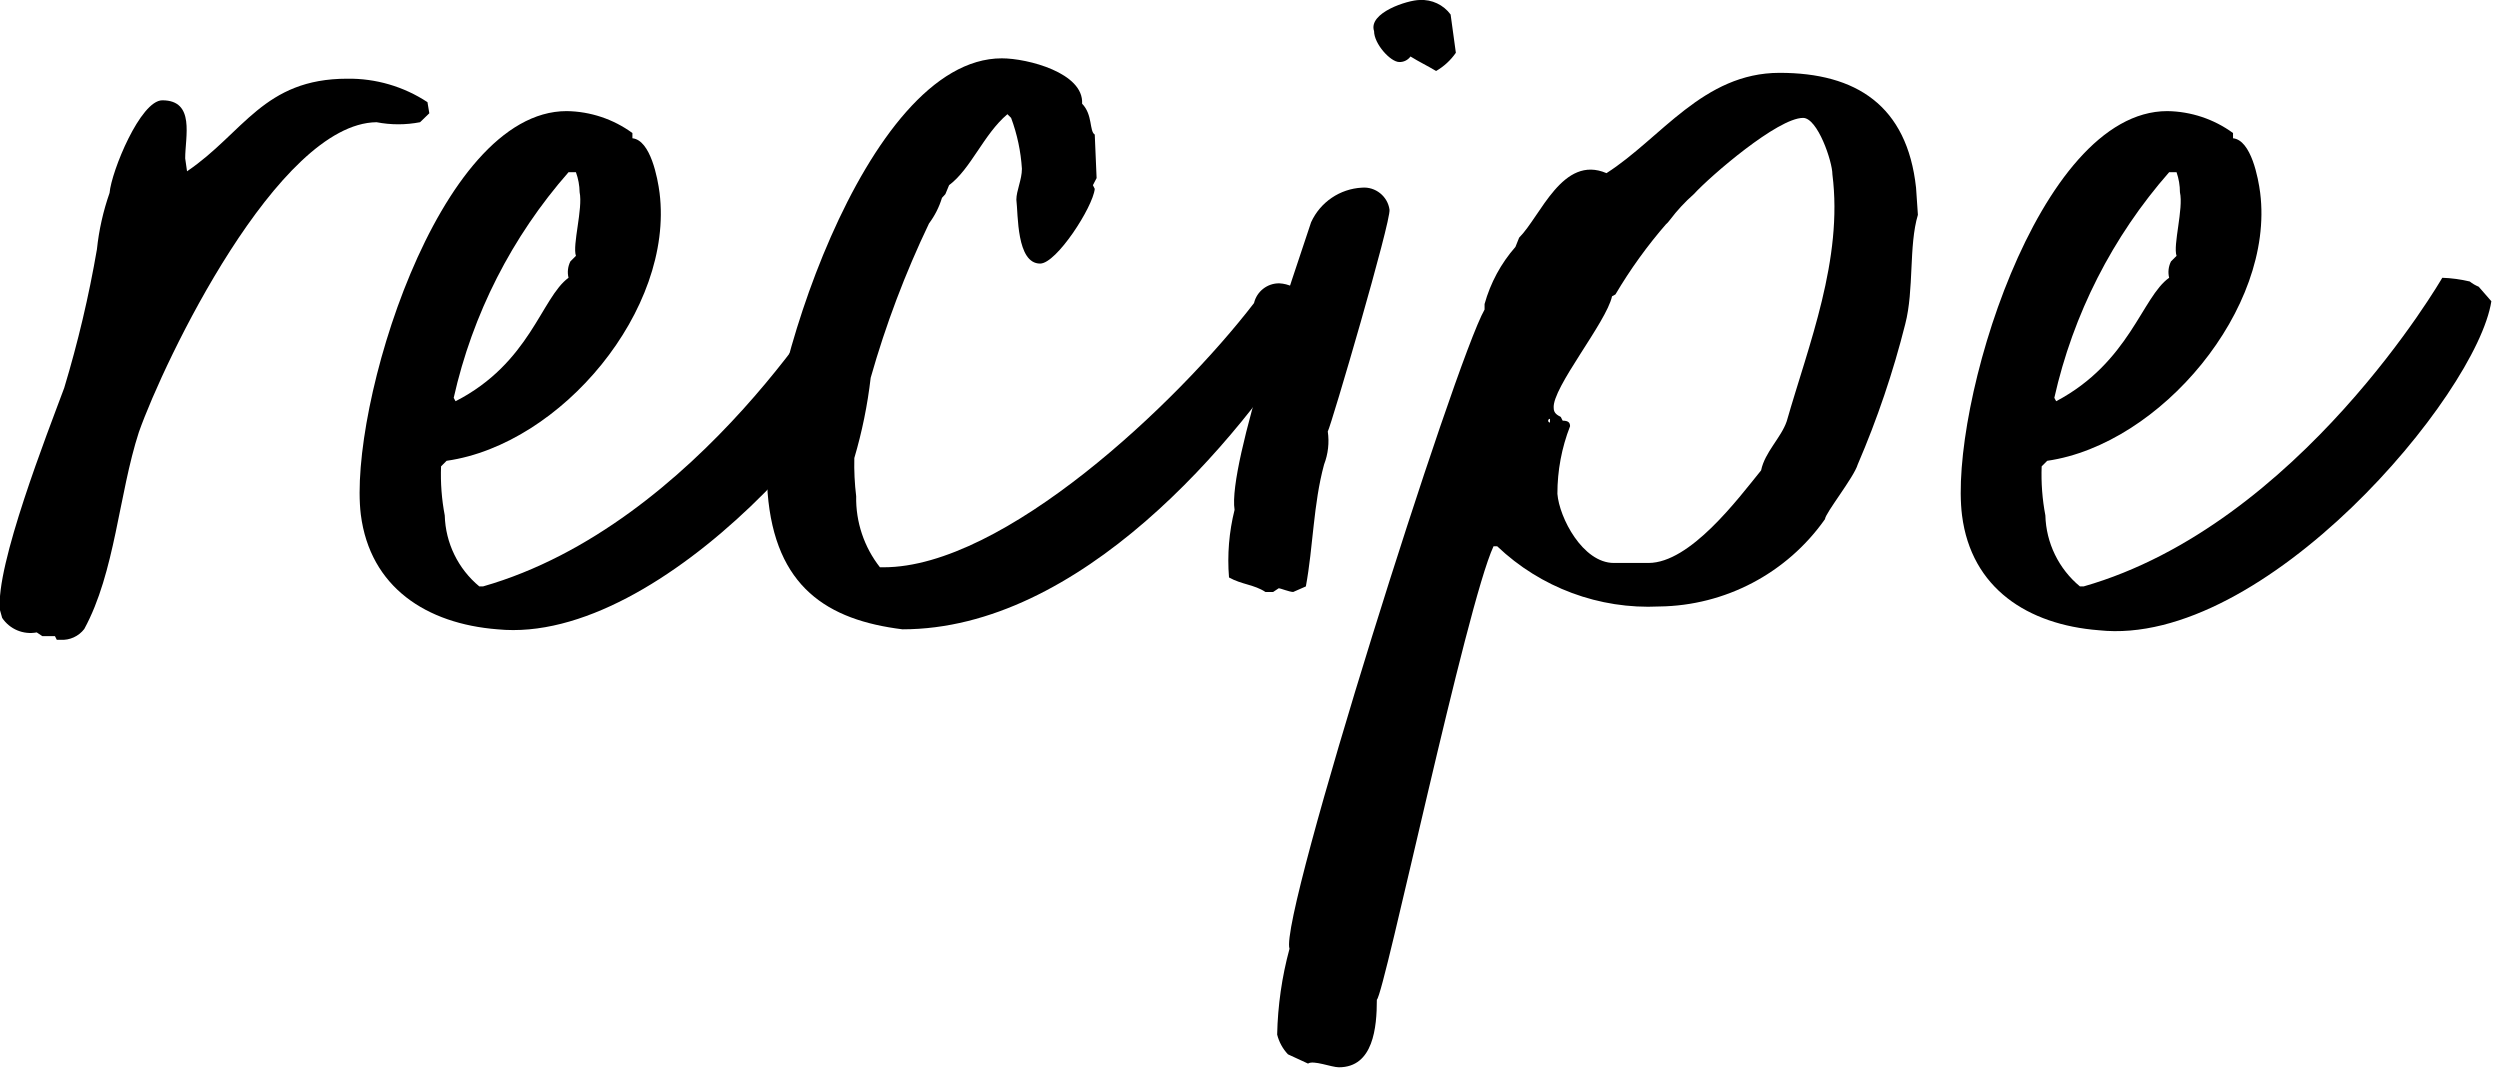 <svg clip-rule="evenodd" fill-rule="evenodd" height="35" stroke-linejoin="round" stroke-miterlimit="2" viewBox="0 0 81 35" width="81" xmlns="http://www.w3.org/2000/svg"><g fill-rule="nonzero"><path d="m2.08 12.57c.445-1.474.799-2.973 1.06-4.49.065-.624.203-1.238.41-1.83.06-.7 1-3 1.71-3 1.07 0 .74 1.18.74 1.88l.06.42c1.83-1.24 2.48-3 5.19-3 .923-.013 1.829.252 2.6.76l.06.36-.3.29c-.466.09-.944.09-1.41 0-3.2.04-6.88 7.72-7.7 10.04-.65 2-.77 4.55-1.77 6.38-.182.237-.471.369-.77.35h-.12l-.06-.12h-.41l-.18-.12c-.433.082-.875-.103-1.12-.47l-.07-.25c-.16-1.42 1.55-5.77 2.08-7.2z"/><path d="m18.36 3.6c.766.01 1.511.258 2.13.71v.17c.59.06.82 1.3.88 1.77.47 3.78-3.18 8.15-6.9 8.68l-.18.18c-.02.533.02 1.066.12 1.59.024.892.432 1.731 1.12 2.3h.12c7-2 11.62-10 11.62-10 .3.01.598.051.89.12.088.07.186.127.29.17l.42.47c-.48 3-7.38 11.16-12.75 10.63-2.3-.18-4.13-1.36-4.43-3.72-.41-3.39 2.48-13.07 6.67-13.07zm-3.6 9.4c2.42-1.24 2.78-3.36 3.66-4-.044-.178-.022-.366.06-.53l.18-.18c-.12-.35.23-1.53.12-2.06-.004-.222-.044-.441-.12-.65h-.24c-1.833 2.087-3.112 4.6-3.72 7.31zm0-6.19h.06z"/><path d="m32.46 1.89c.83 0 2.66.47 2.6 1.47.35.36.23.89.41 1l.06 1.41-.12.23.06.12c-.06.59-1.24 2.42-1.77 2.42-.77 0-.71-1.6-.77-2.07 0-.29.18-.65.18-1-.035-.564-.153-1.12-.35-1.65l-.12-.12c-.77.65-1.18 1.77-1.89 2.3l-.12.29-.11.12c-.091.299-.233.58-.42.83-.771 1.61-1.403 3.283-1.89 5-.102.88-.279 1.75-.53 2.6-.01.414.01.829.06 1.24-.016.832.256 1.645.77 2.3h.12c3.89 0 9.5-5.31 12-8.56.089-.378.432-.646.82-.64.597.031 1.072.531 1.072 1.128 0 .055-.004.109-.012.162-2.42 3.9-7.55 9.92-13.27 9.92-2.42-.3-4.13-1.36-4.37-4.43-.2-3.33 3.13-14.07 7.59-14.07z"/><path d="m40 16.52c-.23-1.47 2-7.85 2.48-9.32.297-.651.935-1.084 1.65-1.12.435-.036.828.278.89.71.06.35-1.89 7-2 7.19.053.361.011.73-.12 1.07-.35 1.29-.35 2.65-.59 3.95l-.41.18c-.12 0-.41-.12-.47-.12l-.18.12h-.25c-.36-.24-.77-.24-1.18-.47-.06-.735.001-1.475.18-2.19zm6-16.52c.391-.022.768.155 1 .47l.17 1.24c-.167.241-.386.443-.64.59-.3-.18-.54-.29-.83-.47-.083.116-.218.183-.36.18-.29 0-.82-.59-.82-1-.2-.6 1.1-1.01 1.48-1.01z"/><path d="m41.78 30.74c-.35-1 5.37-19.06 6.32-20.71v-.18c.19-.684.532-1.317 1-1.85l.12-.3c.7-.7 1.41-2.7 2.83-2.09 1.77-1.13 3.13-3.25 5.61-3.25s4.13 1.06 4.42 3.72l.06.88c-.3 1-.12 2.42-.41 3.54-.391 1.555-.906 3.077-1.54 4.55-.12.41-1.06 1.59-1.06 1.77-1.23 1.75-3.231 2.805-5.37 2.83-1.942.097-3.842-.609-5.25-1.95h-.12c-.88 1.89-3.54 14.52-3.78 14.69 0 .89-.11 2.19-1.23 2.19-.24 0-.83-.24-1-.12l-.65-.3c-.17-.18-.29-.4-.35-.64.02-.939.154-1.873.4-2.78zm8.38-17.11c0 .033.027.06.06.06v-.12c-.033 0-.06.027-.06.06zm.18-.41c0 .17.12.23.23.29l.06.12c.18 0 .24.06.24.18-.272.698-.411 1.441-.41 2.19.06.77.82 2.24 1.83 2.24h1.12c1.35 0 2.89-2.06 3.65-3 .12-.59.65-1.06.83-1.59.71-2.48 1.83-5.25 1.48-8 0-.42-.48-1.83-.95-1.83-.82 0-3 1.88-3.54 2.47-.284.25-.542.528-.77.83s-.17.06-.11.12c-.622.714-1.178 1.484-1.66 2.3l-.11.06c-.18.84-1.95 2.97-1.89 3.62z"/><path d="m70.22 3.6c.766.01 1.511.258 2.13.71v.17c.59.06.82 1.3.88 1.77.47 3.75-3.23 8.15-6.9 8.68l-.18.18c-.02.533.02 1.066.12 1.59.024.892.432 1.731 1.12 2.3h.12c7-2 11.62-10 11.62-10 .3.01.598.051.89.12.088.07.186.127.29.17l.41.47c-.47 3.04-7.37 11.24-12.72 10.66-2.3-.18-4.13-1.36-4.43-3.72-.43-3.42 2.43-13.1 6.65-13.1zm-3.6 9.4c2.38-1.26 2.78-3.38 3.66-4-.044-.178-.022-.366.06-.53l.18-.18c-.12-.35.23-1.53.11-2.06 0-.221-.038-.441-.11-.65h-.24c-1.833 2.087-3.112 4.6-3.72 7.31zm0-6.19h.06z"/></g></svg>